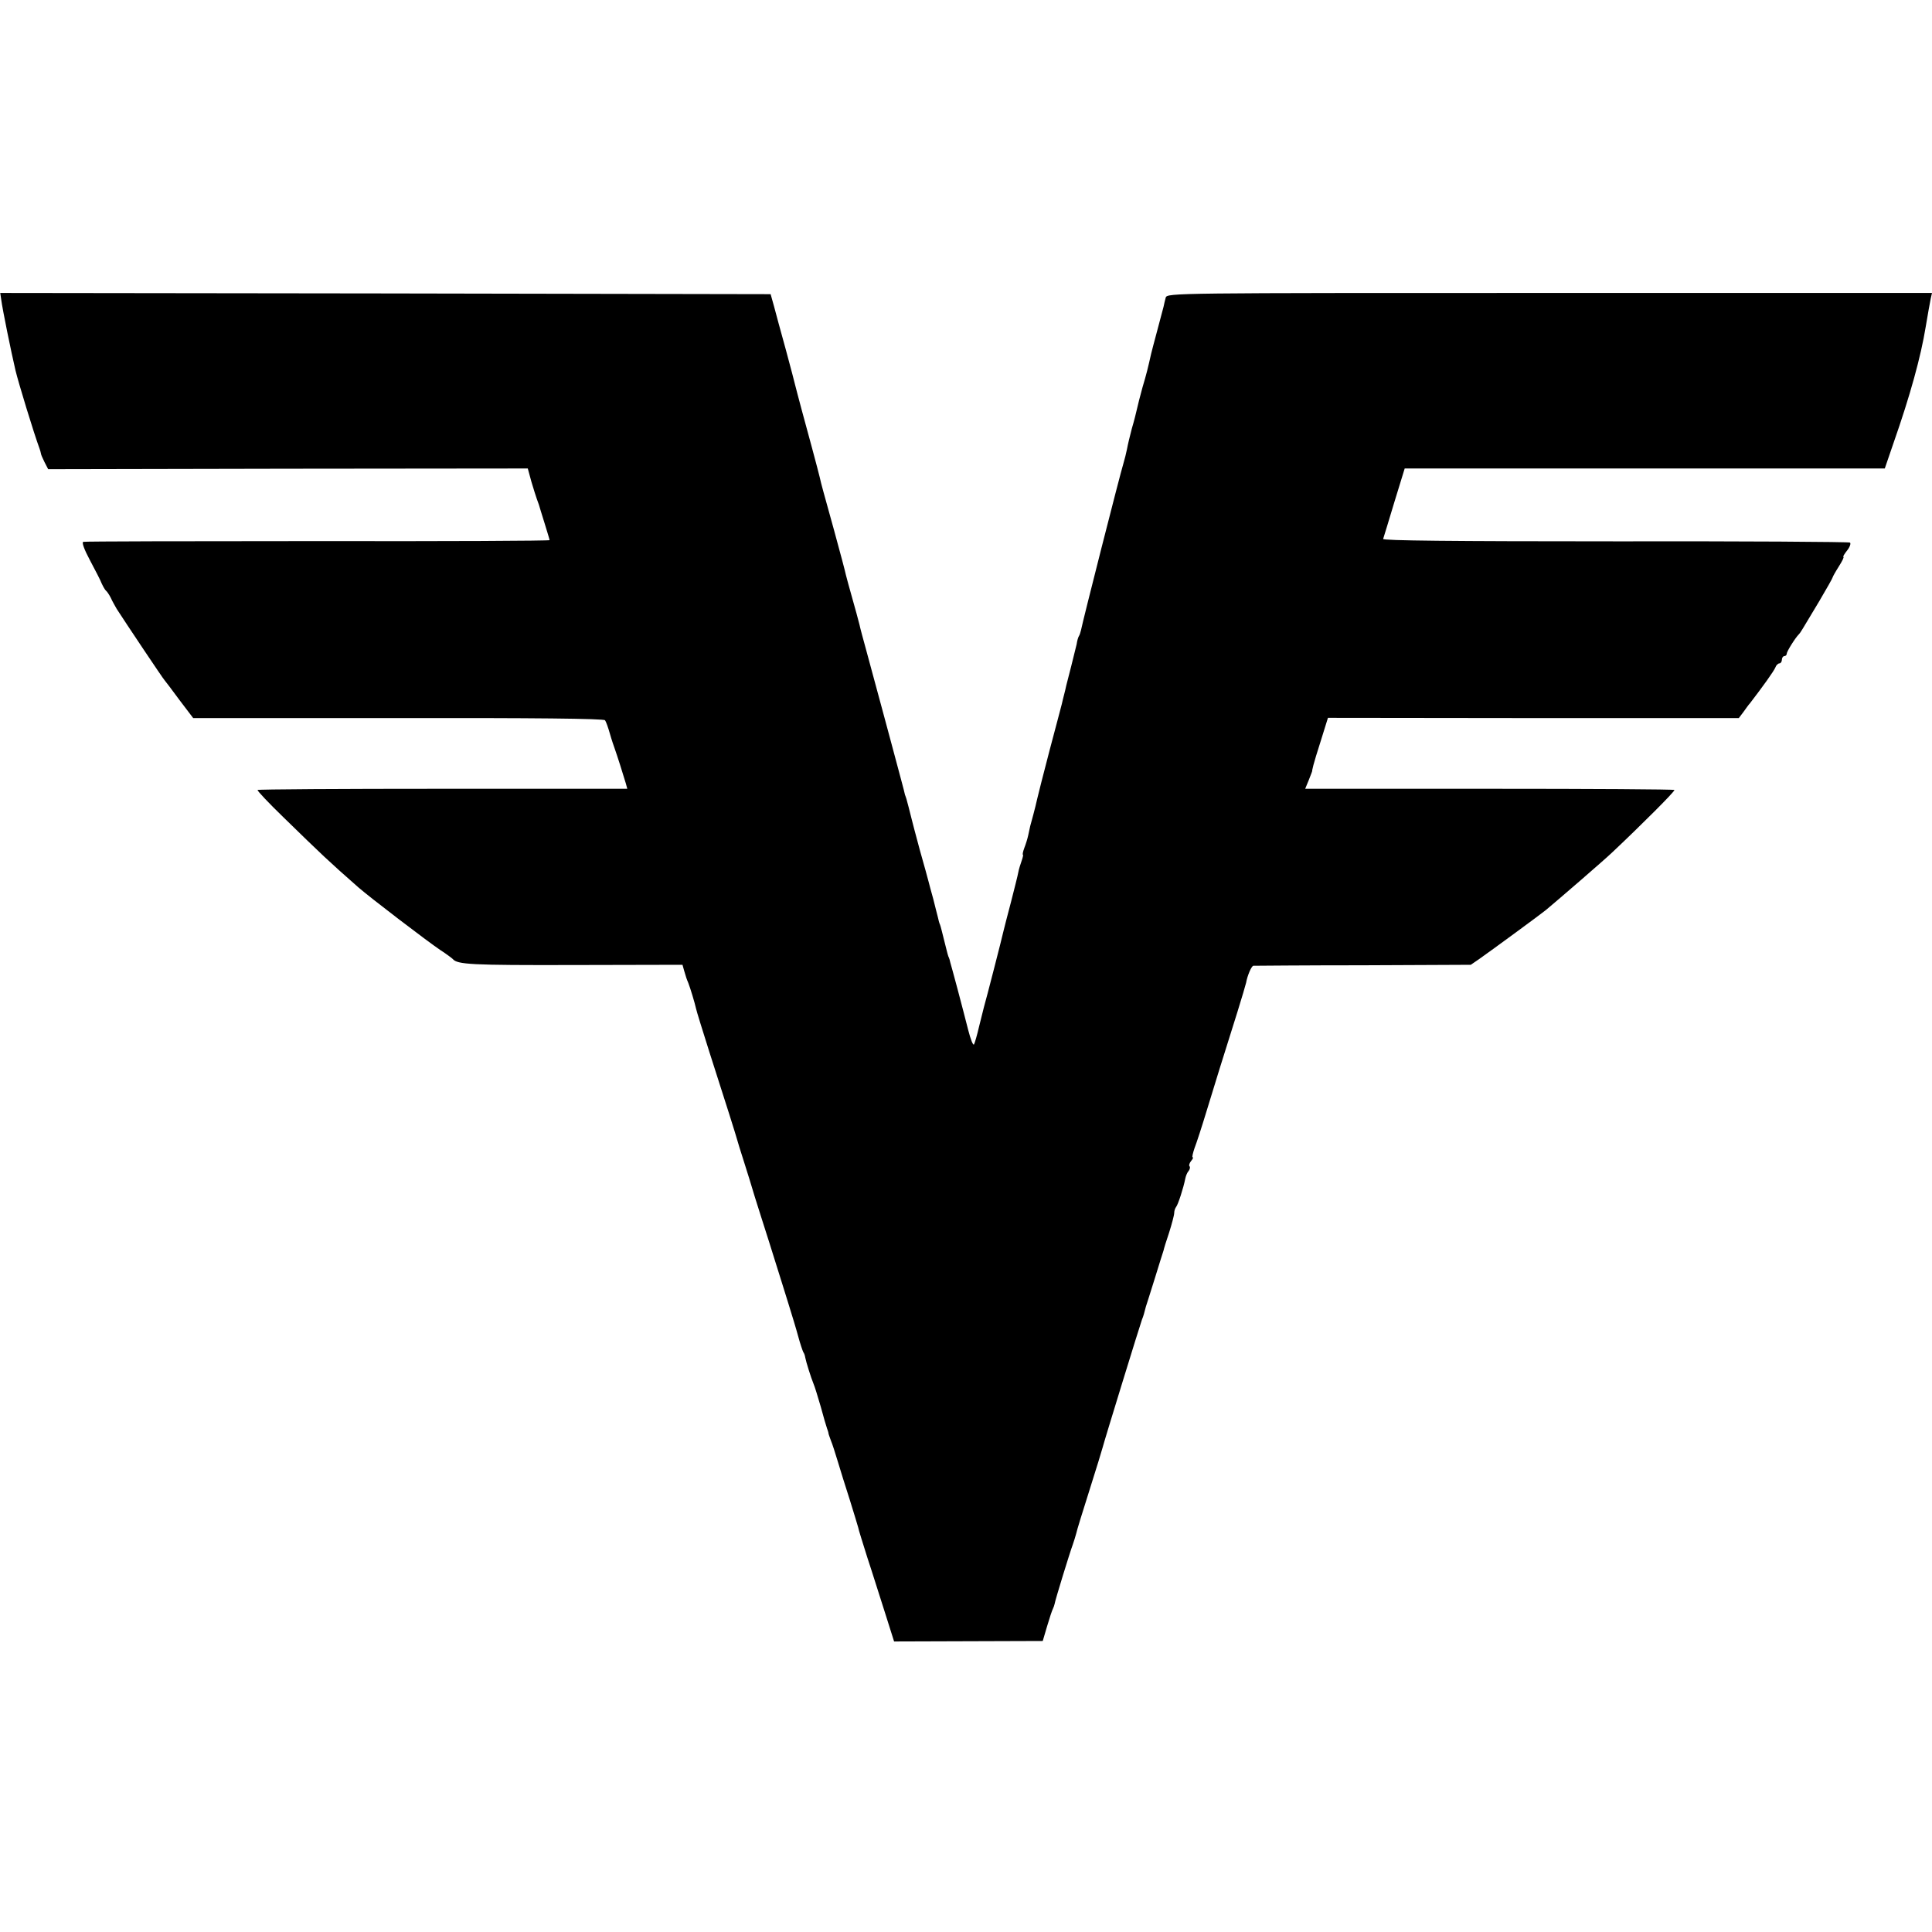 <?xml version="1.0" standalone="no"?>
<!DOCTYPE svg PUBLIC "-//W3C//DTD SVG 20010904//EN"
 "http://www.w3.org/TR/2001/REC-SVG-20010904/DTD/svg10.dtd">
<svg version="1.0" xmlns="http://www.w3.org/2000/svg"
 width="798pt" height="798pt" viewBox="0 0 798 798"
 preserveAspectRatio="xMidYMid meet">
<g transform="translate(0,798) scale(0.1,-0.1)"
fill="#000000" stroke="none">
<path d="M5 6743 c5 -40 41 -216 59 -293 12 -50 74 -254 100 -325 2 -5 4 -13
5 -18 0 -4 7 -20 15 -36 l15 -29 991 2 990 1 15 -55 c9 -30 19 -62 22 -70 3
-8 7 -19 9 -25 1 -5 12 -39 23 -75 11 -36 21 -68 21 -71 0 -3 -431 -5 -957 -4
-527 0 -963 -1 -969 -3 -7 -2 4 -32 27 -75 21 -40 44 -83 49 -97 6 -13 14 -27
18 -30 4 -3 13 -16 20 -30 6 -14 18 -34 24 -45 36 -56 193 -291 198 -295 3 -3
30 -39 61 -81 l57 -75 847 0 c554 1 849 -2 854 -9 4 -5 13 -30 20 -55 7 -25
17 -54 21 -65 8 -22 35 -107 45 -141 l6 -22 -761 0 c-419 0 -763 -2 -766 -5
-3 -2 45 -53 107 -113 160 -156 184 -179 309 -289 48 -42 285 -223 340 -260
25 -16 47 -33 50 -36 19 -23 76 -26 497 -25 l452 1 7 -25 c9 -30 9 -31 17 -50
8 -20 27 -83 32 -106 2 -10 27 -91 55 -179 68 -211 111 -348 114 -360 1 -5 15
-50 31 -100 16 -49 29 -94 31 -100 1 -5 19 -62 39 -125 20 -63 48 -150 61
-193 13 -42 36 -114 50 -160 14 -45 33 -107 41 -137 8 -30 18 -59 21 -65 4 -5
7 -15 8 -22 3 -17 24 -84 34 -108 5 -11 18 -54 30 -95 11 -41 23 -82 26 -90 3
-8 6 -17 6 -20 0 -3 5 -16 10 -30 6 -14 18 -52 28 -85 10 -33 32 -105 50 -160
17 -55 33 -107 35 -115 1 -8 19 -64 38 -125 20 -60 52 -163 73 -228 l37 -117
307 1 307 1 18 61 c10 34 21 67 24 72 3 6 6 15 7 20 2 15 64 216 75 245 5 14
11 34 14 45 2 11 27 92 55 180 28 88 52 167 54 175 7 28 157 515 163 530 6 14
9 26 16 53 2 6 19 59 37 117 18 58 34 110 36 115 1 6 11 39 23 74 11 35 21 72
21 81 0 9 4 20 8 25 8 10 30 77 38 118 2 10 8 25 14 31 5 7 7 16 3 19 -3 4 0
13 7 22 7 8 10 15 6 15 -3 0 1 17 8 38 8 20 31 91 51 157 36 118 61 199 126
405 18 58 34 112 36 121 5 29 22 69 30 70 5 0 208 2 453 2 l445 2 35 24 c54
38 253 184 275 202 55 46 236 202 275 239 122 115 260 253 256 257 -2 3 -347
5 -765 5 l-760 0 14 34 c8 19 14 37 15 39 0 3 0 6 1 8 0 1 2 9 4 17 2 8 16 56
32 105 l28 90 848 -1 849 0 19 25 c10 14 22 31 27 36 53 69 99 133 105 148 3
9 11 17 17 17 5 0 10 7 10 15 0 8 5 15 10 15 6 0 10 5 10 10 0 9 35 65 50 80
6 6 8 9 85 138 30 51 55 95 55 98 0 2 11 22 25 44 14 22 23 40 19 40 -3 0 4
12 16 27 11 14 16 29 11 32 -5 3 -442 6 -970 5 -675 0 -961 3 -958 10 2 6 23
74 46 151 l43 140 991 0 992 0 36 105 c69 197 113 357 133 480 10 58 16 94 21
118 l5 22 -1579 0 c-1549 0 -1580 0 -1586 -19 -3 -11 -7 -28 -9 -38 -3 -10
-14 -54 -26 -98 -12 -44 -23 -87 -25 -95 -14 -62 -19 -83 -36 -140 -10 -36
-20 -76 -23 -90 -3 -14 -12 -50 -21 -80 -8 -30 -17 -68 -20 -85 -3 -16 -10
-43 -15 -60 -14 -45 -168 -651 -175 -688 -2 -9 -6 -21 -9 -25 -3 -5 -7 -19 -9
-33 -3 -13 -13 -53 -22 -89 -9 -36 -19 -73 -21 -82 -2 -10 -6 -27 -9 -38 -3
-11 -7 -28 -9 -37 -3 -10 -25 -97 -51 -193 -25 -96 -48 -186 -51 -200 -3 -14
-10 -43 -16 -65 -13 -46 -14 -51 -21 -85 -3 -14 -10 -37 -16 -52 -6 -16 -8
-28 -6 -28 2 0 0 -11 -5 -25 -5 -14 -12 -36 -14 -48 -2 -12 -16 -67 -30 -122
-15 -55 -28 -109 -31 -120 -4 -20 -72 -285 -81 -315 -2 -8 -11 -44 -20 -80 -8
-35 -18 -69 -21 -74 -4 -5 -14 21 -24 60 -10 38 -29 114 -44 169 -15 55 -28
105 -30 110 -1 6 -4 17 -8 25 -3 8 -10 38 -17 65 -7 28 -14 57 -17 65 -4 8 -7
22 -9 31 -2 8 -11 42 -19 75 -9 32 -18 66 -20 74 -2 8 -18 67 -36 130 -17 63
-32 120 -33 125 -10 39 -18 72 -22 85 -3 8 -5 16 -6 17 0 2 -8 33 -18 70 -10
38 -30 113 -45 168 -15 55 -29 107 -31 115 -6 23 -51 189 -69 255 -9 33 -21
76 -25 95 -5 19 -18 69 -30 110 -12 41 -23 84 -26 95 -2 11 -24 94 -49 185
-46 167 -52 186 -59 218 -7 30 -54 204 -76 284 -11 43 -23 85 -25 95 -2 10
-20 77 -39 148 -20 72 -42 153 -49 180 l-14 50 -1591 3 -1591 2 4 -27z"/>
</g>
</svg>
